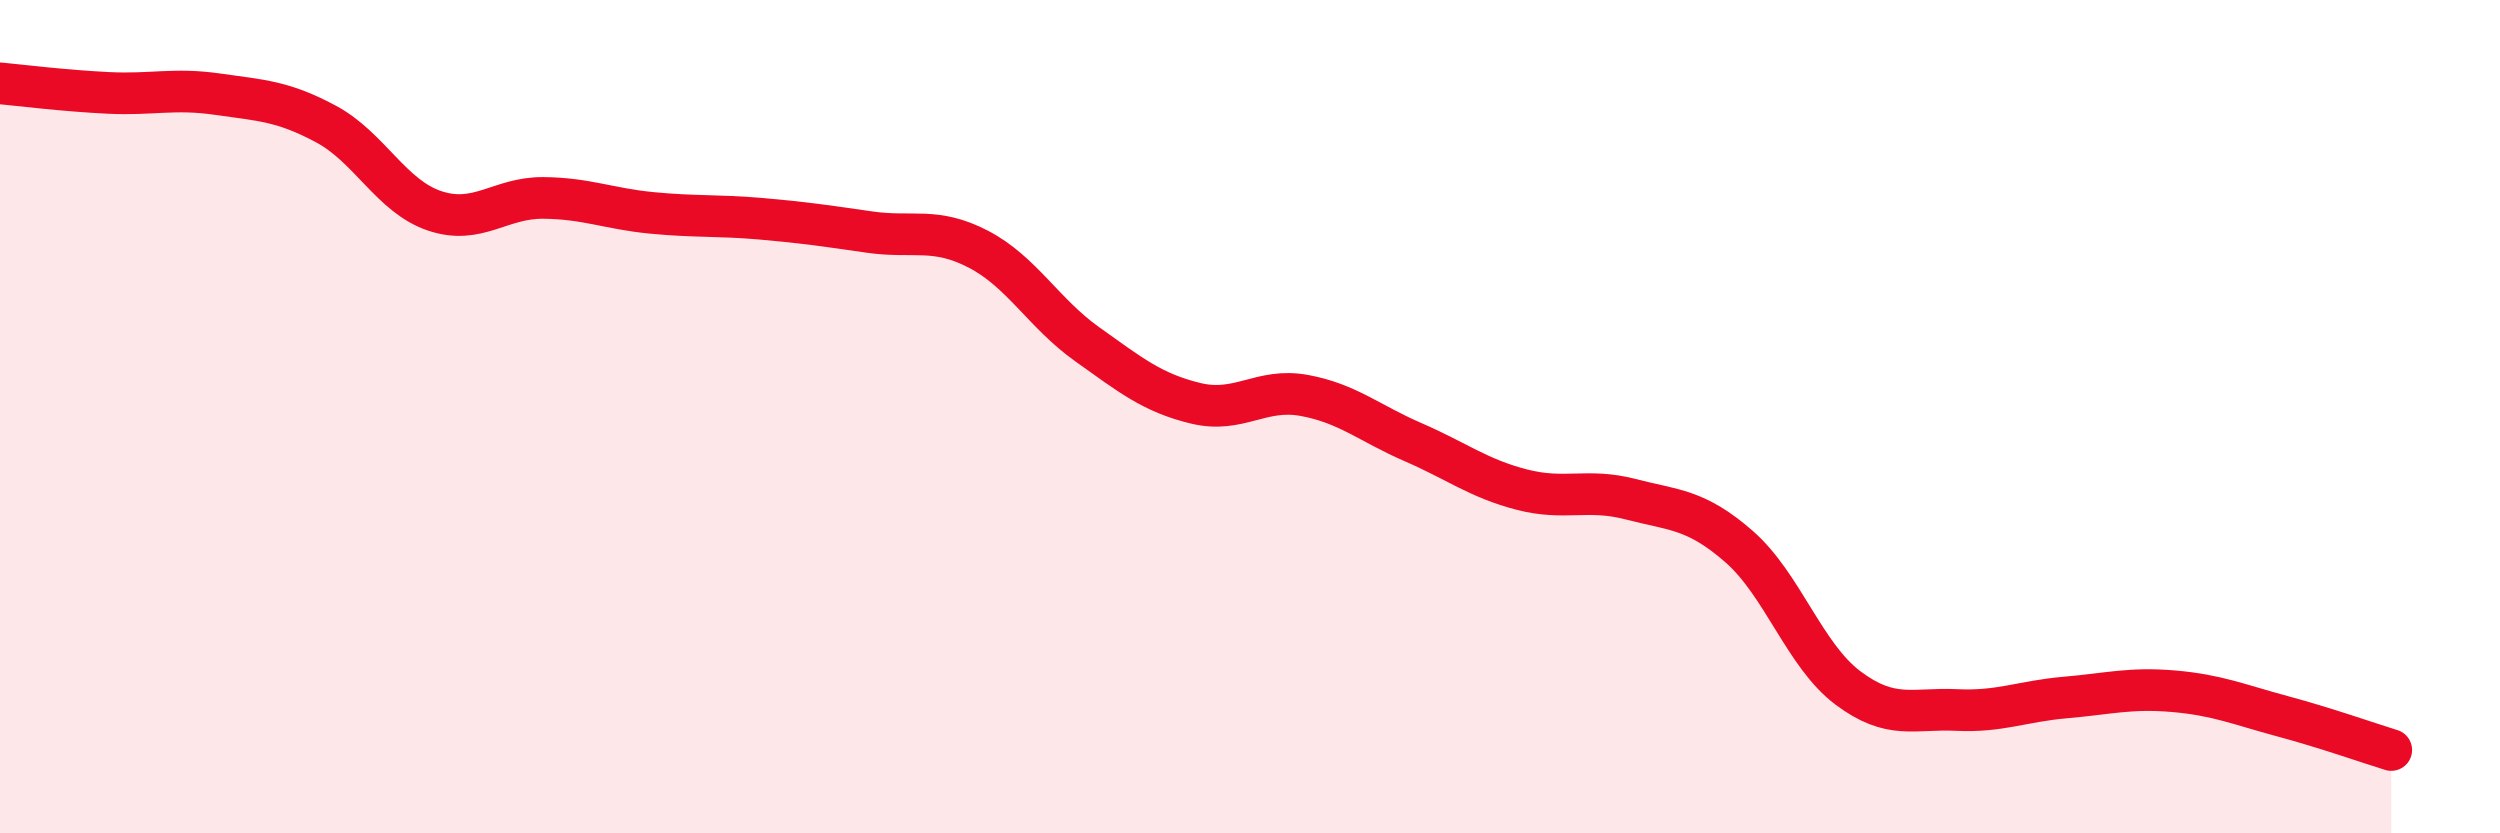 
    <svg width="60" height="20" viewBox="0 0 60 20" xmlns="http://www.w3.org/2000/svg">
      <path
        d="M 0,2 C 0.52,2.05 1.57,2.18 2.61,2.23 C 3.65,2.28 4.18,2.11 5.22,2.26 C 6.26,2.41 6.79,2.42 7.83,2.98 C 8.87,3.54 9.39,4.71 10.43,5.06 C 11.47,5.41 12,4.74 13.04,4.75 C 14.08,4.76 14.61,5.01 15.65,5.11 C 16.69,5.21 17.22,5.16 18.26,5.25 C 19.3,5.34 19.83,5.42 20.87,5.57 C 21.91,5.72 22.44,5.44 23.48,5.98 C 24.52,6.52 25.05,7.52 26.09,8.26 C 27.13,9 27.66,9.43 28.7,9.68 C 29.74,9.93 30.26,9.3 31.3,9.49 C 32.34,9.68 32.87,10.16 33.91,10.61 C 34.95,11.06 35.48,11.48 36.52,11.75 C 37.56,12.02 38.09,11.71 39.13,11.98 C 40.17,12.25 40.7,12.21 41.74,13.12 C 42.78,14.03 43.31,15.73 44.35,16.51 C 45.39,17.29 45.92,16.99 46.96,17.04 C 48,17.09 48.53,16.83 49.57,16.74 C 50.61,16.65 51.13,16.5 52.17,16.59 C 53.21,16.68 53.74,16.91 54.78,17.19 C 55.82,17.47 56.87,17.84 57.39,18L57.39 20L0 20Z"
        fill="#EB0A25"
        opacity="0.1"
        stroke-linecap="round"
        stroke-linejoin="round"
      />
      <path
        d="M 0,2 C 0.52,2.05 1.57,2.18 2.61,2.23 C 3.65,2.28 4.18,2.11 5.22,2.26 C 6.26,2.41 6.79,2.42 7.83,2.98 C 8.87,3.54 9.39,4.71 10.43,5.06 C 11.47,5.41 12,4.74 13.04,4.75 C 14.08,4.76 14.61,5.01 15.65,5.11 C 16.69,5.21 17.22,5.16 18.26,5.25 C 19.3,5.34 19.83,5.42 20.87,5.57 C 21.91,5.72 22.44,5.44 23.48,5.98 C 24.52,6.52 25.05,7.52 26.09,8.26 C 27.13,9 27.66,9.43 28.7,9.68 C 29.74,9.93 30.26,9.3 31.3,9.49 C 32.34,9.68 32.87,10.16 33.91,10.61 C 34.95,11.06 35.48,11.48 36.52,11.75 C 37.56,12.02 38.09,11.71 39.13,11.98 C 40.17,12.25 40.7,12.21 41.74,13.12 C 42.78,14.03 43.31,15.73 44.35,16.51 C 45.39,17.29 45.92,16.99 46.96,17.04 C 48,17.09 48.53,16.83 49.57,16.74 C 50.61,16.65 51.13,16.5 52.17,16.59 C 53.21,16.68 53.74,16.91 54.78,17.19 C 55.82,17.47 56.87,17.84 57.39,18"
        stroke="#EB0A25"
        stroke-width="1"
        fill="none"
        stroke-linecap="round"
        stroke-linejoin="round"
      />
    </svg>
  